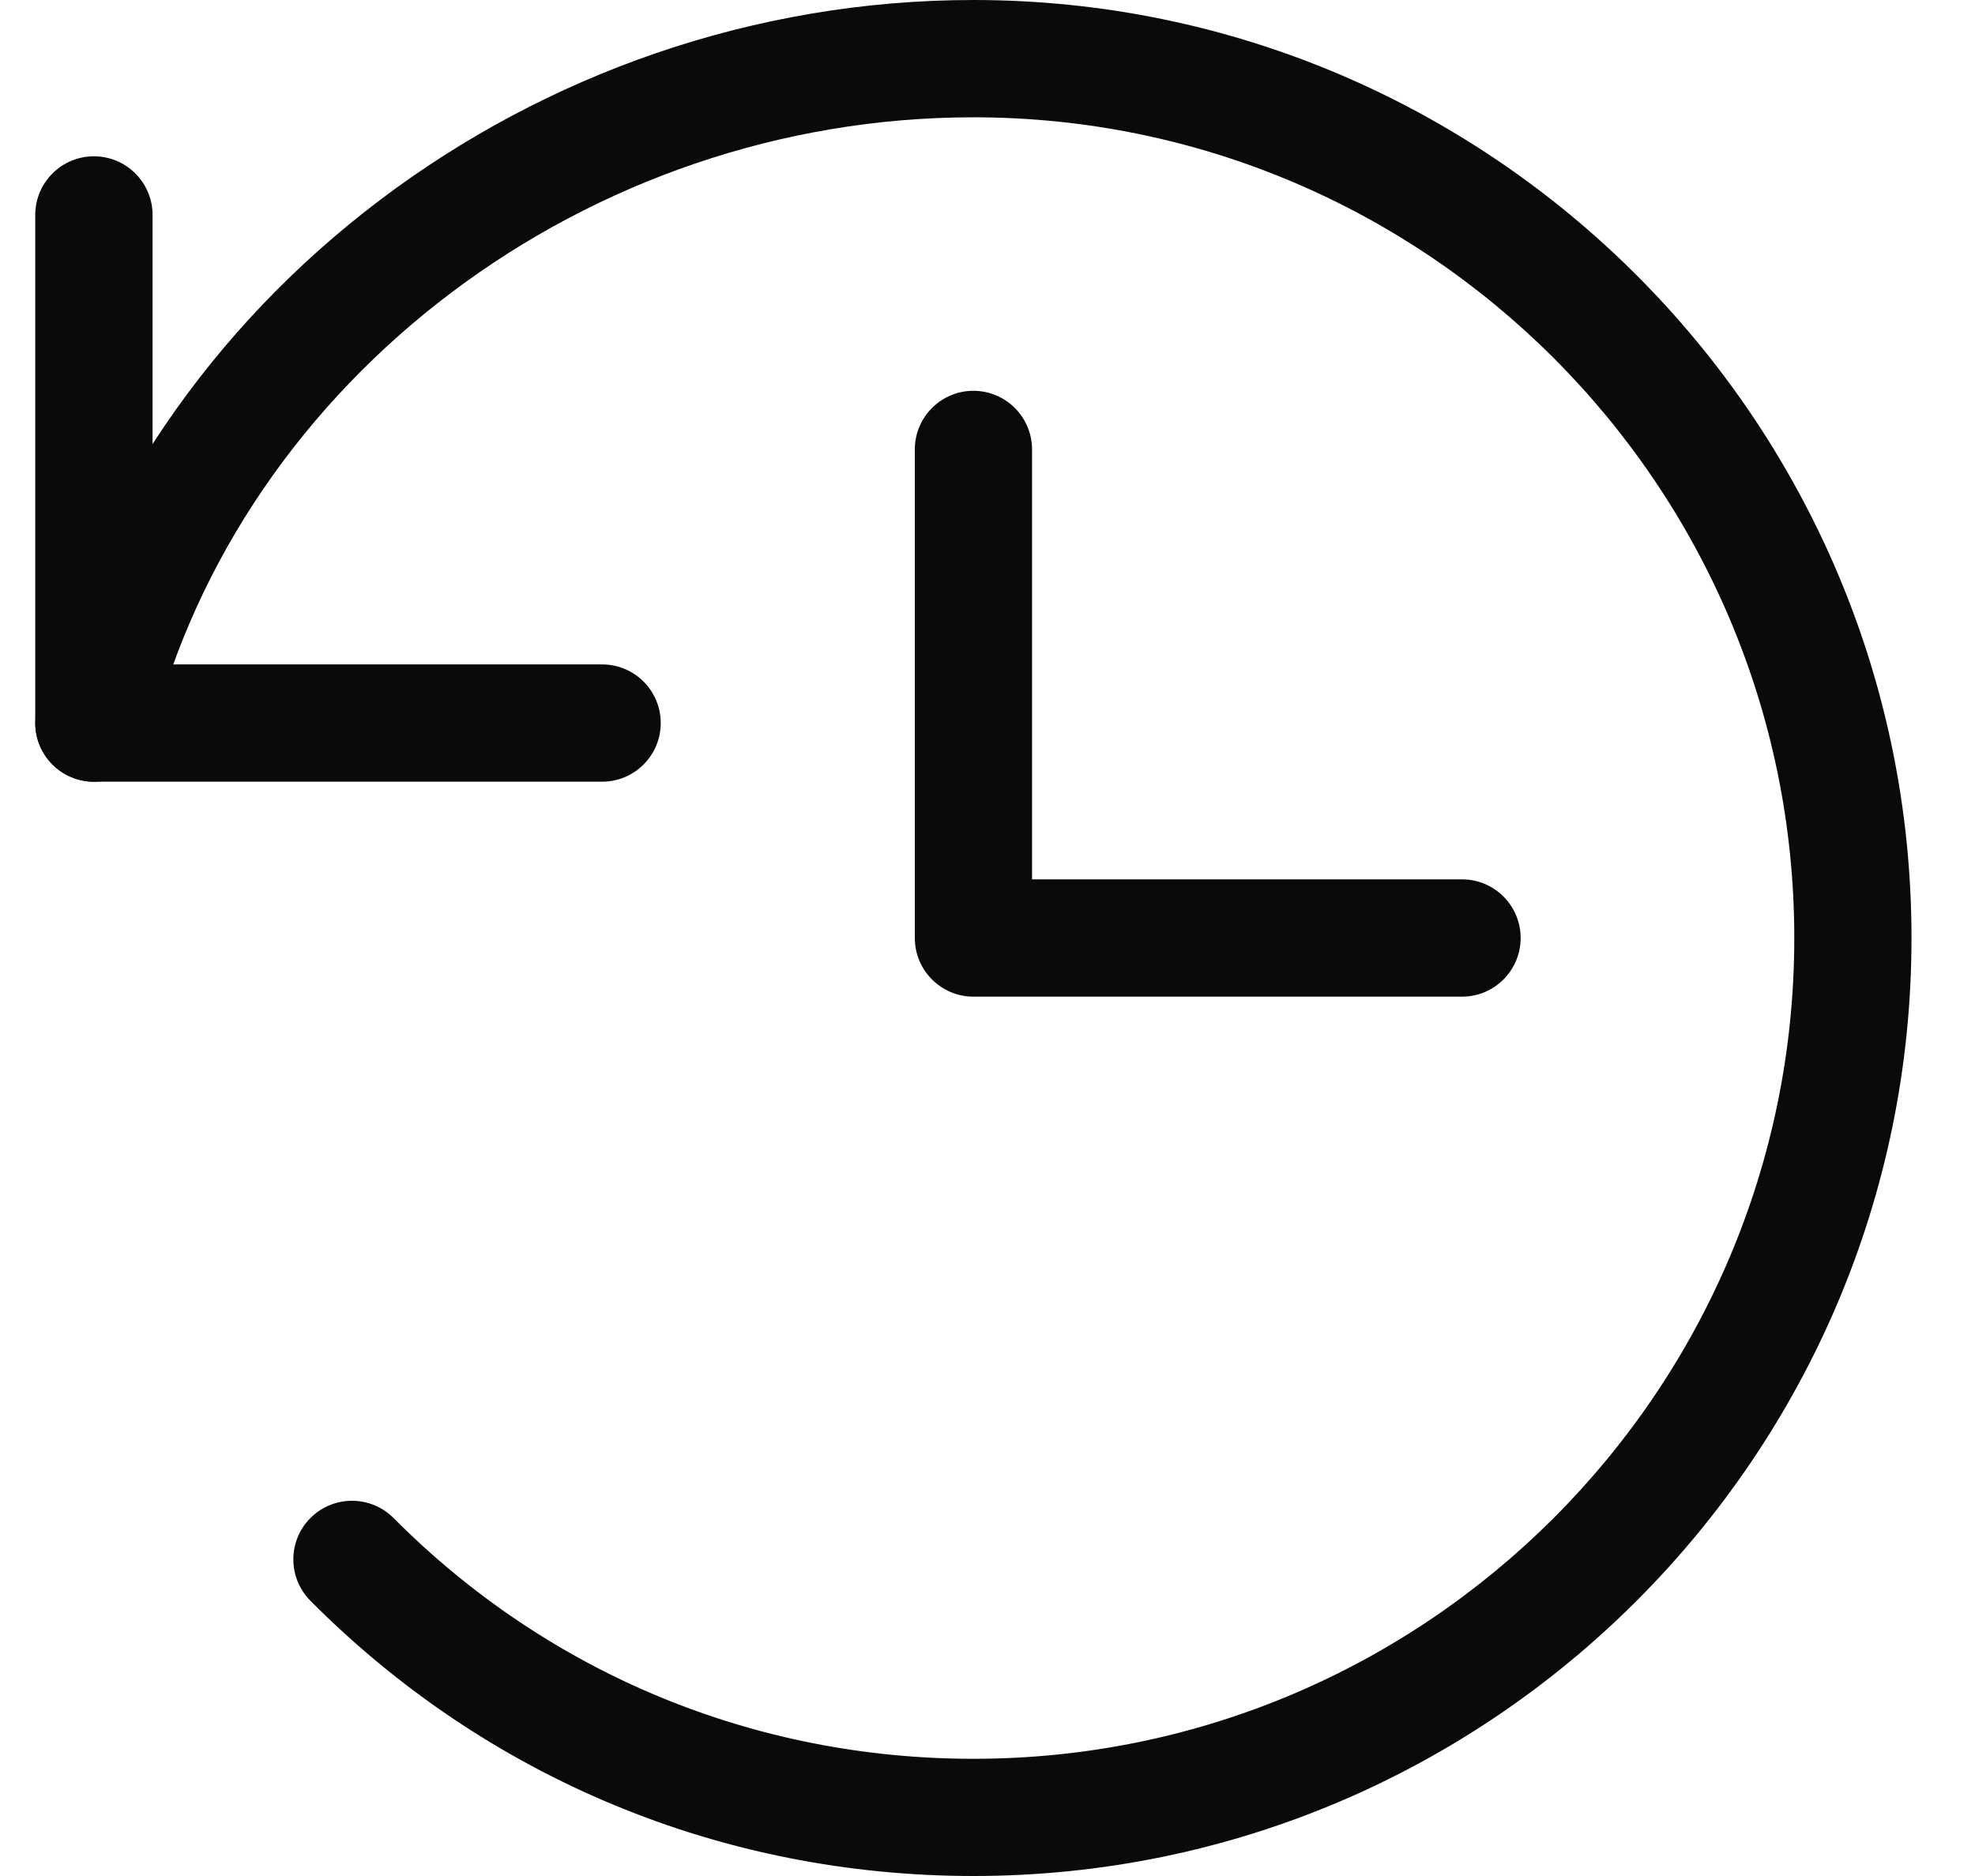 <svg width="20" height="19" viewBox="0 0 20 19" fill="none" xmlns="http://www.w3.org/2000/svg">
<g clip-path="url(#clip0_1723_9436)">
<path d="M6.097 7.917H0.951C0.623 7.917 0.357 7.651 0.357 7.323V2.177C0.357 1.849 0.623 1.583 0.951 1.583C1.279 1.583 1.545 1.849 1.545 2.177V6.729H6.097C6.425 6.729 6.691 6.995 6.691 7.323C6.691 7.651 6.425 7.917 6.097 7.917Z" fill="#0B0909"/>
<path d="M14.805 10.094H9.857C9.53 10.094 9.264 9.828 9.264 9.5V4.552C9.264 4.224 9.53 3.958 9.857 3.958C10.185 3.958 10.451 4.224 10.451 4.552V8.906H14.805C15.133 8.906 15.399 9.172 15.399 9.5C15.399 9.828 15.133 10.094 14.805 10.094Z" fill="#0B0909"/>
<path d="M9.858 19C7.316 19 4.931 18.011 3.144 16.213C2.912 15.98 2.913 15.604 3.145 15.373C3.377 15.142 3.753 15.142 3.985 15.374C5.549 16.947 7.635 17.813 9.858 17.813C14.441 17.813 18.17 14.084 18.17 9.5C18.17 4.917 14.441 1.188 9.858 1.188C5.948 1.188 2.445 3.829 1.528 7.469C1.447 7.787 1.119 7.98 0.807 7.899C0.488 7.819 0.296 7.496 0.375 7.178C1.425 3.019 5.412 0 9.858 0C15.096 0 19.357 4.262 19.357 9.5C19.357 14.739 15.096 19 9.858 19Z" fill="#0B0909"/>
</g>
<defs>
<clipPath id="clip0_1723_9436">
<rect width="19" height="19" fill="white" transform="translate(0.357)"/>
</clipPath>
</defs>
</svg>
